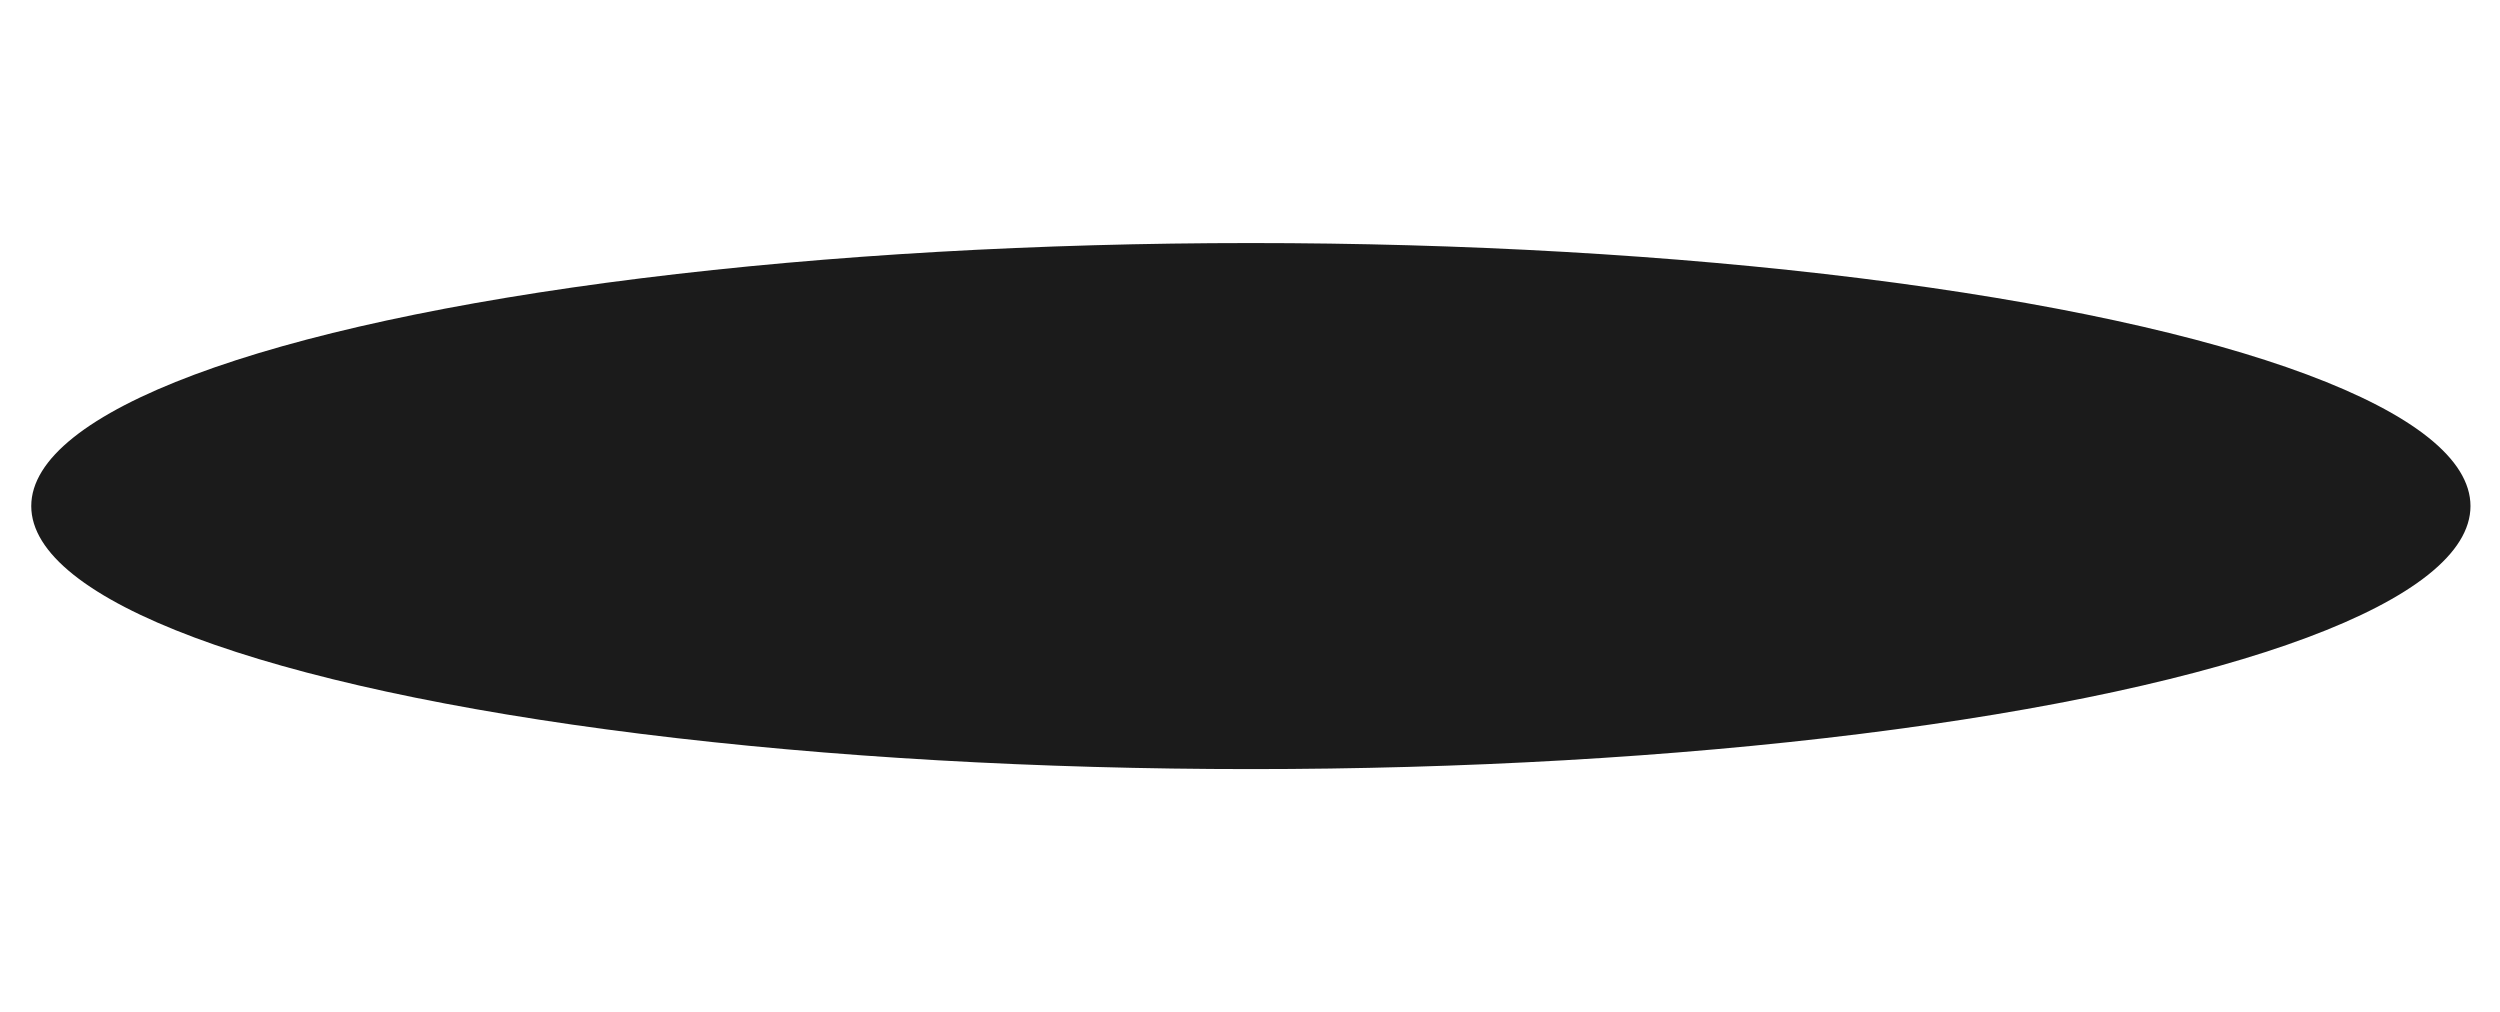 <?xml version="1.0" encoding="UTF-8"?> <svg xmlns="http://www.w3.org/2000/svg" width="1440" height="583" viewBox="0 0 1440 583" fill="none"><g filter="url(#filter0_f_4792_4262)"><ellipse cx="720.5" cy="291.5" rx="702.5" ry="151.5" fill="#1B1B1B"></ellipse></g><defs><filter id="filter0_f_4792_4262" x="-122" y="0" width="1685" height="583" filterUnits="userSpaceOnUse" color-interpolation-filters="sRGB"><feFlood flood-opacity="0" result="BackgroundImageFix"></feFlood><feBlend mode="normal" in="SourceGraphic" in2="BackgroundImageFix" result="shape"></feBlend><feGaussianBlur stdDeviation="70" result="effect1_foregroundBlur_4792_4262"></feGaussianBlur></filter></defs></svg> 
